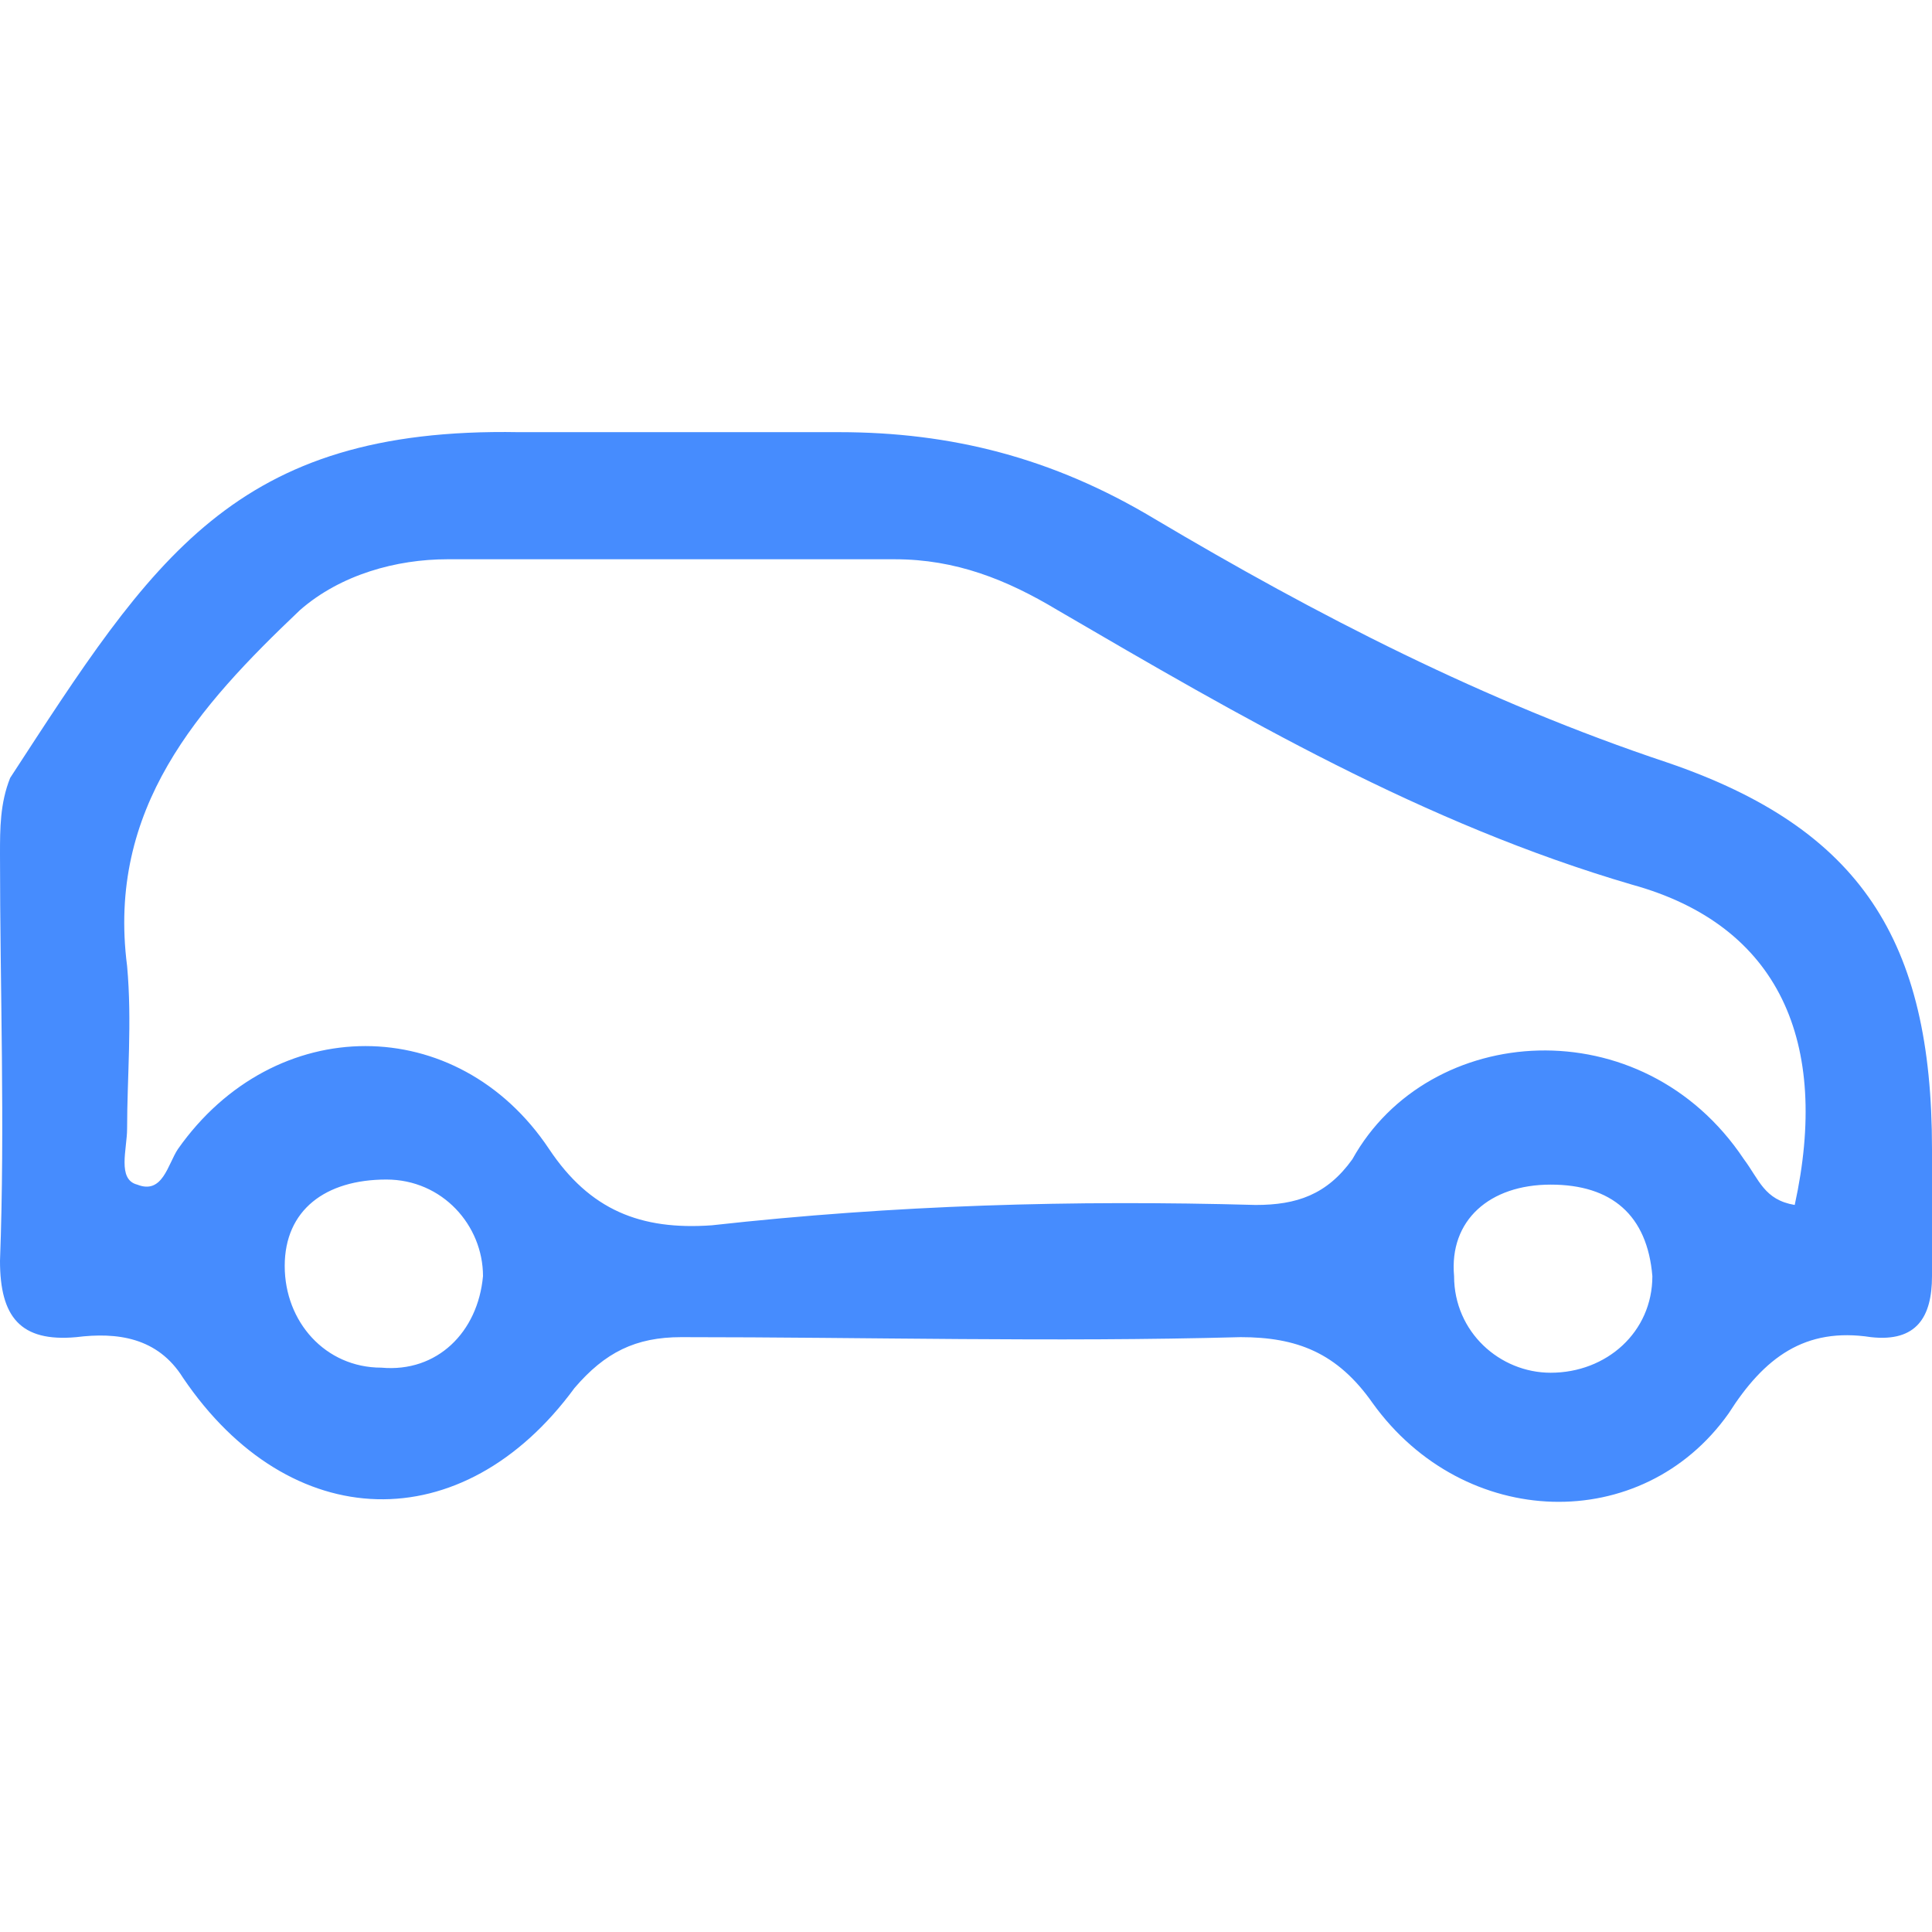 <?xml version="1.0" encoding="UTF-8"?>
<svg xmlns="http://www.w3.org/2000/svg" xmlns:xlink="http://www.w3.org/1999/xlink" version="1.1" id="Ebene_1" x="0px" y="0px" viewBox="0 0 38 38" style="enable-background:new 0 0 38 38;" xml:space="preserve">
<style type="text/css">
	.st0{display:none;}
	.st1{display:inline;fill:#468CFE;}
	.st2{fill:#468CFE;}
</style>
<g class="st0">
	<path class="st1" d="M20,40.1c-1.9,0-3.9-0.1-5.7-0.7c-1.7-0.5-3.3-1.3-4.9-2.2c-1.9-1.1-3.6-2.5-4.9-4.3c-1.4-1.9-2.6-4-3.4-6.3   c-0.5-1.4-0.8-2.8-0.9-4.3c-0.2-1.5-0.1-3,0-4.5C0.3,16.3,0.6,15,1,13.6c0.6-1.9,1.5-3.8,2.8-5.4c1.4-1.9,3.1-3.4,5-4.7   c1.3-0.9,2.7-1.6,4.1-2.1c2-0.8,4.1-1.1,6.3-1.3c1-0.1,2,0,3,0.1c1.6,0.1,3.2,0.5,4.7,1c1,0.3,1.8,0.8,2.7,1.3   c0.8,0.4,1.5,1,2.3,1.5c0.1,0.1,0.2,0.1,0.3,0.2c0.2,0.1,0.2,0.4,0.3,0.6c0.1,0.3-0.2,0.3-0.3,0.4c-0.2,0.1-0.3,0.2-0.5,0.4   c-0.5,0.5-1.1,0.8-1.7,1.1c-0.4,0.2-0.8,0.1-1.1-0.1c-1.5-0.9-3-1.7-4.7-2.1c-2.1-0.5-4.2-0.7-6.3-0.4c-1.8,0.3-3.5,0.8-5.2,1.6   c-1.2,0.6-2.4,1.3-3.4,2.3c-2.4,2.2-4.1,4.9-5.1,8c-0.6,1.8-0.7,3.6-0.5,5.4c0.1,1.6,0.6,3.2,1.1,4.8c0.9,2.3,2.2,4.3,4,6   c1.1,1,2.3,1.8,3.6,2.5c1.3,0.7,2.7,1.3,4.2,1.6c1.4,0.4,2.9,0.4,4.4,0.3c1.5-0.1,2.9-0.4,4.3-0.9c2.9-1.1,5.5-2.7,7.5-5.2   c0.9-1.2,1.7-2.6,2.3-4c0.5-1.4,0.9-2.9,1.1-4.4c0.2-1.7,0.2-3.3-0.2-4.9c-0.3-1.3-0.7-2.6-1.3-3.8c-0.2-0.4-0.1-0.8,0.2-1.2   c0.6-0.6,1.2-1.2,2-1.6c0.3-0.2,0.5-0.1,0.7,0.1c0.3,0.3,0.5,0.6,0.6,0.9c0.7,1.7,1.3,3.4,1.6,5.2c0.1,1,0.2,1.9,0.3,2.9   c0.1,1.8-0.1,3.6-0.5,5.3c-0.4,1.9-1.1,3.7-2,5.3c-1,1.7-2.2,3.2-3.6,4.6c-0.7,0.7-1.6,1.3-2.4,1.9c-1.3,0.9-2.7,1.6-4.1,2.2   c-1.6,0.7-3.2,1-4.9,1.2C21.6,40.1,20.9,40,20,40.1z"></path>
	<path class="st1" d="M12.8,13.8c1.1-0.1,2,0.3,2.8,0.9c1.7,1.1,2.9,2.6,3.8,4.3c0.1,0.2,0.2,0.4,0.4,0.6c0.1,0.2,0.2,0.2,0.3,0   c0.2-0.2,0.4-0.5,0.5-0.7c0.8-1.4,1.9-2.6,2.9-3.9c0.8-1,1.6-1.9,2.5-2.8c1.9-1.9,3.9-3.5,6.2-4.8c1.9-1.1,3.8-2.1,5.8-2.8   c1.8-0.6,3.6-1.2,5.4-1.6c0.2-0.1,0.4-0.1,0.6-0.2c0.1,0,0.1-0.1,0.2-0.1c0.1,0,0.3-0.1,0.4,0.1c0.1,0.2-0.1,0.3-0.3,0.3   c-1.1,0.7-2.2,1.2-3.3,1.9c-1.1,0.6-2.1,1.4-3.2,2.1c-1.1,0.8-2.1,1.7-3.2,2.6c-1.1,0.9-2.2,1.8-3.1,2.9c-1,1-2,2.2-2.8,3.3   c-0.8,1-1.6,2.1-2.4,3.1c-1.5,2-2.9,4.1-4,6.3c-0.6,1.3-1.3,2.5-2,3.8c-0.2,0.3-0.4,0.6-0.5,1c-0.1,0.2-0.3,0.1-0.4,0.1   c-0.2,0-0.4-0.1-0.5-0.3c-0.2-0.5-0.5-1.1-0.8-1.6c-0.8-1.5-1.5-3-2.4-4.5c-0.9-1.3-1.7-2.7-2.8-3.9c-0.7-0.7-1.4-1.3-2.2-1.9   c0,0-0.1,0-0.1-0.1c-0.8-0.6-0.9-1.4-0.5-2.3c0.4-0.9,1-1.6,2-1.7C12.4,13.8,12.6,13.8,12.8,13.8z"></path>
</g>
<g class="st0">
	<path class="st1" d="M4.2,28.3c0-1.6,0-3.2,0-4.8c0-0.7-0.3-1.1-1-1.3c-2.7-0.7-3.6-3.3-1.9-5.6c0.3-0.4,0.6-0.8,1-1.1   c4.4-4.5,8.9-8.9,13.3-13.3c2.4-2.4,3.9-2.5,6.5-0.4c2.4,2,4.4,4.3,6.6,6.4c2.5,2.4,4.9,4.9,7.3,7.4c1,1,1.9,2.2,1.5,3.8   c-0.3,1.4-1.1,2.4-2.5,2.7c-1.1,0.3-1.3,0.9-1.3,1.8c0,2.8,0,5.6,0,8.5c0,3.4-1.4,5-4.8,5.2c-1.5,0.1-3.1,0.1-4.6,0   c-1.5-0.1-1.9-0.5-1.9-2c0-2.3,0-4.6,0-6.9c0-2.2-0.7-2.8-2.9-2.9c-3.7,0-3.9,0.2-3.9,3.8c0,1.9,0,3.8,0,5.8c0,1.6-0.5,2.1-2,2.1   c-1.8,0-3.5,0.2-5.3-0.1c-2.6-0.4-3.9-1.9-4-4.6C4.2,31.4,4.3,29.8,4.2,28.3C4.3,28.3,4.2,28.3,4.2,28.3z M6.7,27.3   C6.7,27.3,6.8,27.3,6.7,27.3c0,1.8,0,3.7,0,5.5c0,1.6,0.7,2.2,2.2,2.4c0.9,0.1,1.8,0,2.7,0c1.1,0.1,1.4-0.4,1.4-1.5c0-2,0-4,0-6   c0.1-2.1,1.4-3.7,3.5-4.1c1.3-0.2,2.6-0.3,3.9-0.1c3.1,0.4,4.3,1.8,4.4,5c0,1.8,0,3.7,0,5.5c0,0.8,0.3,1.2,1.1,1.2   c0.8,0,1.6,0,2.4,0c2.1,0,2.7-0.7,2.7-2.7c0-3.5,0-6.9,0-10.4c0-1.8,0.2-2,2.1-2c0.6,0,1.3,0.1,1.7-0.6c0.4-0.8-0.2-1.3-0.7-1.8   c-4.4-4.7-9-9.1-13.6-13.5c-1.5-1.5-2.1-1.5-3.7,0c-4.4,4.4-8.8,8.8-13.2,13.2c-0.3,0.3-0.5,0.5-0.7,0.8C2.5,19,2.8,19.8,3.9,20   c0.3,0,0.6,0,0.9,0c1.7,0,2,0.3,2,2C6.8,23.8,6.7,25.5,6.7,27.3z"></path>
</g>
<g>
	<path class="st2" d="M13.3,8.5c1.1,0,2.2,0,3.2,0c2.2,0,4.2,0.5,6.2,1.7c3.2,1.9,6.5,3.6,10.1,4.8c3.8,1.3,5.2,3.5,5.2,7.6   c0,0.8,0,1.7,0,2.5c0,0.8-0.3,1.3-1.2,1.2c-1.3-0.2-2.1,0.4-2.8,1.5c-1.7,2.4-5.2,2.3-7-0.2c-0.7-1-1.5-1.3-2.6-1.3   c-3.7,0.1-7.3,0-11,0c-0.9,0-1.5,0.3-2.1,1c-2.2,3-5.6,2.9-7.7-0.2c-0.5-0.8-1.3-0.9-2.1-0.8C0.4,26.4,0,25.9,0,24.8   c0.1-2.7,0-5.3,0-8c0-0.5,0-1,0.2-1.5c2.8-4.3,4.4-6.9,10-6.8C11.3,8.5,12.3,8.5,13.3,8.5C13.3,8.5,13.3,8.5,13.3,8.5z M35.3,23.7   c0.7-3.2-0.3-5.5-3.2-6.3c-4.1-1.2-7.7-3.3-11.3-5.4c-1-0.6-2-1-3.2-1c-2.9,0-5.9,0-8.8,0c-1,0-2.1,0.3-2.9,1c-2,1.9-3.8,3.9-3.4,7   c0.1,1.1,0,2.2,0,3.2c0,0.4-0.2,1,0.2,1.1c0.5,0.2,0.6-0.4,0.8-0.7c1.9-2.7,5.5-2.7,7.3,0c0.8,1.2,1.8,1.6,3.2,1.5   c3.6-0.4,7.1-0.5,10.7-0.4c0.8,0,1.4-0.2,1.9-0.9c1.5-2.7,5.7-3,7.7,0C34.6,23.2,34.7,23.6,35.3,23.7z M9.5,25.1   c0-1-0.8-1.9-1.9-1.9c-1.2,0-2,0.6-2,1.7c0,1.1,0.8,2,1.9,2C8.6,27,9.4,26.2,9.5,25.1z M30.5,23.3c-1.2,0-2,0.7-1.9,1.8   c0,1.1,0.9,1.9,1.9,1.9c1.1,0,2-0.8,2-1.9C32.4,23.9,31.7,23.3,30.5,23.3z"></path>
</g>
</svg>
